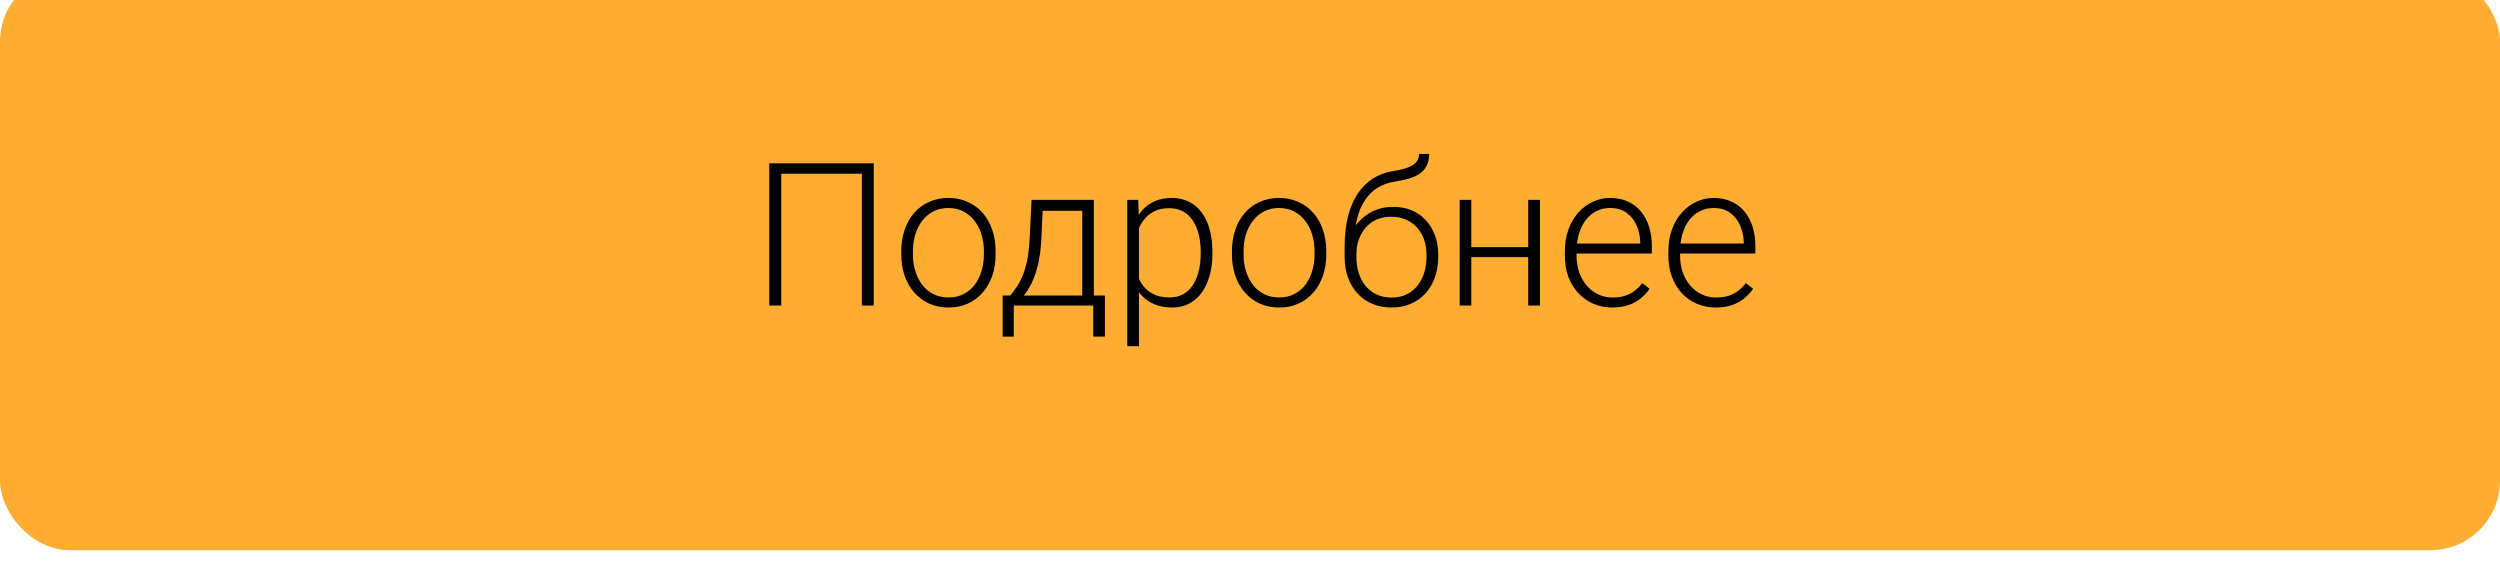 <?xml version="1.0" encoding="UTF-8"?> <svg xmlns="http://www.w3.org/2000/svg" width="180" height="42" viewBox="0 0 180 42" fill="none"><g filter="url(#filter0_i_40_354)"><rect width="180" height="41.61" rx="5" fill="#FFAD32"></rect><path d="M62.909 13.762V24H62.052V14.508H56.251V24H55.386V13.762H62.909ZM64.892 20.316V20.084C64.892 19.53 64.972 19.02 65.131 18.551C65.291 18.082 65.518 17.677 65.813 17.334C66.113 16.992 66.472 16.727 66.889 16.54C67.306 16.348 67.77 16.252 68.281 16.252C68.797 16.252 69.263 16.348 69.68 16.54C70.098 16.727 70.456 16.992 70.756 17.334C71.056 17.677 71.286 18.082 71.445 18.551C71.605 19.02 71.684 19.53 71.684 20.084V20.316C71.684 20.869 71.605 21.38 71.445 21.848C71.286 22.312 71.056 22.716 70.756 23.058C70.461 23.4 70.105 23.667 69.688 23.859C69.27 24.047 68.806 24.141 68.295 24.141C67.78 24.141 67.313 24.047 66.896 23.859C66.479 23.667 66.12 23.4 65.82 23.058C65.52 22.716 65.291 22.312 65.131 21.848C64.972 21.38 64.892 20.869 64.892 20.316ZM65.729 20.084V20.316C65.729 20.733 65.785 21.129 65.898 21.504C66.01 21.874 66.174 22.205 66.39 22.495C66.606 22.781 66.873 23.006 67.191 23.17C67.51 23.334 67.878 23.416 68.295 23.416C68.708 23.416 69.071 23.334 69.385 23.17C69.704 23.006 69.971 22.781 70.187 22.495C70.402 22.205 70.564 21.874 70.672 21.504C70.784 21.129 70.841 20.733 70.841 20.316V20.084C70.841 19.671 70.784 19.28 70.672 18.909C70.564 18.539 70.4 18.209 70.18 17.918C69.964 17.627 69.697 17.398 69.378 17.229C69.059 17.06 68.694 16.976 68.281 16.976C67.869 16.976 67.503 17.06 67.184 17.229C66.87 17.398 66.603 17.627 66.383 17.918C66.167 18.209 66.003 18.539 65.891 18.909C65.783 19.28 65.729 19.671 65.729 20.084ZM74.272 16.392H75.109L74.982 19.134C74.949 19.866 74.867 20.501 74.736 21.04C74.609 21.574 74.452 22.031 74.265 22.411C74.077 22.786 73.871 23.102 73.646 23.36C73.426 23.613 73.201 23.827 72.971 24H72.514L72.528 23.283L72.739 23.276C72.875 23.112 73.016 22.927 73.161 22.72C73.311 22.509 73.454 22.252 73.59 21.947C73.726 21.642 73.843 21.262 73.941 20.808C74.04 20.353 74.106 19.795 74.138 19.134L74.272 16.392ZM74.546 16.392H78.758V24H77.921V17.18H74.546V16.392ZM72.191 23.276H79.552V26.236H78.709V24H72.992V26.236H72.191V23.276ZM82.006 17.855V26.925H81.162V16.392H81.95L82.006 17.855ZM87.294 20.126V20.273C87.294 20.841 87.228 21.361 87.097 21.834C86.966 22.308 86.776 22.718 86.527 23.065C86.284 23.407 85.981 23.672 85.62 23.859C85.259 24.047 84.849 24.141 84.39 24.141C83.935 24.141 83.53 24.07 83.173 23.93C82.817 23.789 82.51 23.59 82.252 23.332C81.999 23.07 81.795 22.765 81.641 22.418C81.491 22.066 81.385 21.682 81.324 21.265V19.317C81.394 18.858 81.509 18.441 81.669 18.066C81.828 17.691 82.032 17.367 82.281 17.095C82.534 16.823 82.834 16.615 83.18 16.47C83.527 16.324 83.923 16.252 84.369 16.252C84.833 16.252 85.245 16.343 85.606 16.526C85.972 16.704 86.279 16.964 86.527 17.306C86.781 17.644 86.97 18.052 87.097 18.53C87.228 19.003 87.294 19.535 87.294 20.126ZM86.45 20.273V20.126C86.45 19.68 86.403 19.268 86.309 18.888C86.22 18.509 86.082 18.178 85.894 17.897C85.712 17.611 85.477 17.388 85.191 17.229C84.91 17.07 84.575 16.99 84.186 16.99C83.783 16.99 83.438 17.058 83.152 17.194C82.871 17.325 82.637 17.501 82.449 17.721C82.262 17.937 82.114 18.173 82.006 18.431C81.898 18.689 81.819 18.942 81.767 19.191V21.434C81.856 21.79 81.999 22.12 82.196 22.425C82.393 22.725 82.656 22.966 82.984 23.149C83.316 23.327 83.722 23.416 84.2 23.416C84.584 23.416 84.917 23.337 85.198 23.177C85.48 23.018 85.712 22.795 85.894 22.509C86.082 22.223 86.22 21.891 86.309 21.511C86.403 21.131 86.45 20.719 86.45 20.273ZM88.7 20.316V20.084C88.7 19.53 88.78 19.02 88.939 18.551C89.098 18.082 89.326 17.677 89.621 17.334C89.921 16.992 90.28 16.727 90.697 16.54C91.114 16.348 91.578 16.252 92.089 16.252C92.605 16.252 93.071 16.348 93.488 16.54C93.906 16.727 94.264 16.992 94.564 17.334C94.864 17.677 95.094 18.082 95.253 18.551C95.412 19.02 95.492 19.53 95.492 20.084V20.316C95.492 20.869 95.412 21.38 95.253 21.848C95.094 22.312 94.864 22.716 94.564 23.058C94.269 23.4 93.912 23.667 93.495 23.859C93.078 24.047 92.614 24.141 92.103 24.141C91.588 24.141 91.121 24.047 90.704 23.859C90.287 23.667 89.928 23.4 89.628 23.058C89.328 22.716 89.098 22.312 88.939 21.848C88.78 21.38 88.7 20.869 88.7 20.316ZM89.537 20.084V20.316C89.537 20.733 89.593 21.129 89.706 21.504C89.818 21.874 89.982 22.205 90.198 22.495C90.413 22.781 90.68 23.006 90.999 23.17C91.318 23.334 91.686 23.416 92.103 23.416C92.516 23.416 92.879 23.334 93.193 23.17C93.512 23.006 93.779 22.781 93.995 22.495C94.21 22.205 94.372 21.874 94.48 21.504C94.592 21.129 94.648 20.733 94.648 20.316V20.084C94.648 19.671 94.592 19.28 94.48 18.909C94.372 18.539 94.208 18.209 93.987 17.918C93.772 17.627 93.505 17.398 93.186 17.229C92.867 17.06 92.502 16.976 92.089 16.976C91.677 16.976 91.311 17.06 90.992 17.229C90.678 17.398 90.411 17.627 90.191 17.918C89.975 18.209 89.811 18.539 89.698 18.909C89.591 19.28 89.537 19.671 89.537 20.084ZM102.172 13.081H102.896C102.896 13.432 102.833 13.725 102.706 13.959C102.584 14.194 102.411 14.384 102.186 14.529C101.961 14.674 101.696 14.789 101.391 14.873C101.091 14.953 100.763 15.021 100.407 15.077C99.971 15.143 99.57 15.286 99.205 15.506C98.844 15.727 98.534 16.029 98.277 16.413C98.019 16.793 97.824 17.264 97.693 17.827C97.566 18.384 97.515 19.038 97.538 19.788V20.442H96.814V19.788C96.814 18.963 96.894 18.232 97.053 17.595C97.217 16.952 97.449 16.404 97.749 15.949C98.054 15.495 98.415 15.134 98.832 14.866C99.254 14.595 99.72 14.416 100.231 14.332C100.709 14.257 101.089 14.166 101.37 14.058C101.656 13.95 101.86 13.816 101.982 13.657C102.109 13.498 102.172 13.306 102.172 13.081ZM100.302 16.891C100.798 16.891 101.246 16.976 101.645 17.145C102.043 17.313 102.383 17.552 102.664 17.862C102.95 18.166 103.168 18.527 103.318 18.945C103.473 19.357 103.55 19.809 103.55 20.302V20.527C103.55 21.052 103.47 21.534 103.311 21.975C103.156 22.416 102.931 22.798 102.636 23.121C102.345 23.445 101.991 23.695 101.574 23.873C101.162 24.052 100.7 24.141 100.189 24.141C99.673 24.141 99.209 24.052 98.797 23.873C98.384 23.695 98.031 23.445 97.735 23.121C97.44 22.798 97.213 22.416 97.053 21.975C96.894 21.534 96.814 21.052 96.814 20.527V20.302C96.814 20.166 96.828 20.032 96.856 19.901C96.889 19.77 96.929 19.641 96.976 19.514C97.023 19.383 97.07 19.254 97.116 19.127C97.281 18.701 97.513 18.321 97.812 17.988C98.112 17.651 98.471 17.384 98.888 17.187C99.31 16.99 99.781 16.891 100.302 16.891ZM100.175 17.609C99.627 17.609 99.165 17.735 98.79 17.988C98.419 18.237 98.138 18.567 97.946 18.98C97.754 19.387 97.658 19.828 97.658 20.302V20.527C97.658 20.916 97.712 21.284 97.82 21.631C97.927 21.977 98.087 22.287 98.298 22.559C98.513 22.826 98.778 23.037 99.092 23.191C99.406 23.346 99.772 23.423 100.189 23.423C100.602 23.423 100.965 23.346 101.279 23.191C101.593 23.037 101.855 22.826 102.066 22.559C102.277 22.287 102.437 21.977 102.545 21.631C102.652 21.284 102.706 20.916 102.706 20.527V20.302C102.706 19.945 102.652 19.605 102.545 19.282C102.437 18.959 102.275 18.673 102.059 18.424C101.848 18.171 101.584 17.972 101.265 17.827C100.951 17.681 100.588 17.609 100.175 17.609ZM110.23 19.795V20.512H105.716V19.795H110.23ZM105.934 16.392V24H105.097V16.392H105.934ZM110.877 16.392V24H110.033V16.392H110.877ZM116.08 24.141C115.583 24.141 115.126 24.049 114.709 23.866C114.296 23.684 113.935 23.426 113.626 23.093C113.321 22.76 113.084 22.366 112.916 21.912C112.752 21.452 112.67 20.951 112.67 20.407V20.105C112.67 19.519 112.756 18.989 112.93 18.516C113.103 18.042 113.342 17.637 113.647 17.299C113.952 16.962 114.298 16.704 114.688 16.526C115.081 16.343 115.494 16.252 115.925 16.252C116.408 16.252 116.837 16.338 117.212 16.512C117.587 16.68 117.901 16.922 118.154 17.236C118.412 17.545 118.606 17.913 118.738 18.34C118.869 18.762 118.934 19.228 118.934 19.739V20.252H113.176V19.535H118.098V19.437C118.088 19.01 118.002 18.612 117.838 18.241C117.678 17.866 117.439 17.562 117.12 17.327C116.802 17.093 116.403 16.976 115.925 16.976C115.569 16.976 115.241 17.051 114.941 17.201C114.645 17.351 114.39 17.566 114.174 17.848C113.963 18.124 113.799 18.455 113.682 18.839C113.57 19.219 113.513 19.641 113.513 20.105V20.407C113.513 20.829 113.574 21.223 113.696 21.588C113.823 21.949 114.001 22.268 114.23 22.544C114.465 22.821 114.741 23.037 115.06 23.191C115.379 23.346 115.73 23.423 116.115 23.423C116.565 23.423 116.963 23.341 117.31 23.177C117.657 23.009 117.969 22.744 118.245 22.383L118.773 22.791C118.609 23.034 118.402 23.259 118.154 23.466C117.91 23.672 117.617 23.836 117.275 23.958C116.933 24.08 116.534 24.141 116.08 24.141ZM123.533 24.141C123.036 24.141 122.579 24.049 122.162 23.866C121.749 23.684 121.388 23.426 121.079 23.093C120.774 22.76 120.537 22.366 120.369 21.912C120.205 21.452 120.123 20.951 120.123 20.407V20.105C120.123 19.519 120.209 18.989 120.383 18.516C120.556 18.042 120.795 17.637 121.1 17.299C121.405 16.962 121.752 16.704 122.141 16.526C122.534 16.343 122.947 16.252 123.378 16.252C123.861 16.252 124.29 16.338 124.665 16.512C125.04 16.68 125.354 16.922 125.607 17.236C125.865 17.545 126.059 17.913 126.191 18.34C126.322 18.762 126.387 19.228 126.387 19.739V20.252H120.629V19.535H125.551V19.437C125.541 19.01 125.455 18.612 125.291 18.241C125.131 17.866 124.892 17.562 124.573 17.327C124.255 17.093 123.856 16.976 123.378 16.976C123.022 16.976 122.694 17.051 122.394 17.201C122.098 17.351 121.843 17.566 121.627 17.848C121.416 18.124 121.252 18.455 121.135 18.839C121.023 19.219 120.966 19.641 120.966 20.105V20.407C120.966 20.829 121.027 21.223 121.149 21.588C121.276 21.949 121.454 22.268 121.684 22.544C121.918 22.821 122.195 23.037 122.513 23.191C122.832 23.346 123.184 23.423 123.568 23.423C124.018 23.423 124.416 23.341 124.763 23.177C125.11 23.009 125.422 22.744 125.698 22.383L126.226 22.791C126.062 23.034 125.855 23.259 125.607 23.466C125.363 23.672 125.07 23.836 124.728 23.958C124.386 24.08 123.987 24.141 123.533 24.141Z" fill="black"></path></g><defs><filter id="filter0_i_40_354" x="0" y="0" width="180" height="41.61" filterUnits="userSpaceOnUse" color-interpolation-filters="sRGB"><feFlood flood-opacity="0" result="BackgroundImageFix"></feFlood><feBlend mode="normal" in="SourceGraphic" in2="BackgroundImageFix" result="shape"></feBlend><feColorMatrix in="SourceAlpha" type="matrix" values="0 0 0 0 0 0 0 0 0 0 0 0 0 0 0 0 0 0 127 0" result="hardAlpha"></feColorMatrix><feOffset dy="-2"></feOffset><feComposite in2="hardAlpha" operator="arithmetic" k2="-1" k3="1"></feComposite><feColorMatrix type="matrix" values="0 0 0 0 0.882 0 0 0 0 0.51 0 0 0 0 0.318 0 0 0 1 0"></feColorMatrix><feBlend mode="normal" in2="shape" result="effect1_innerShadow_40_354"></feBlend></filter></defs></svg> 